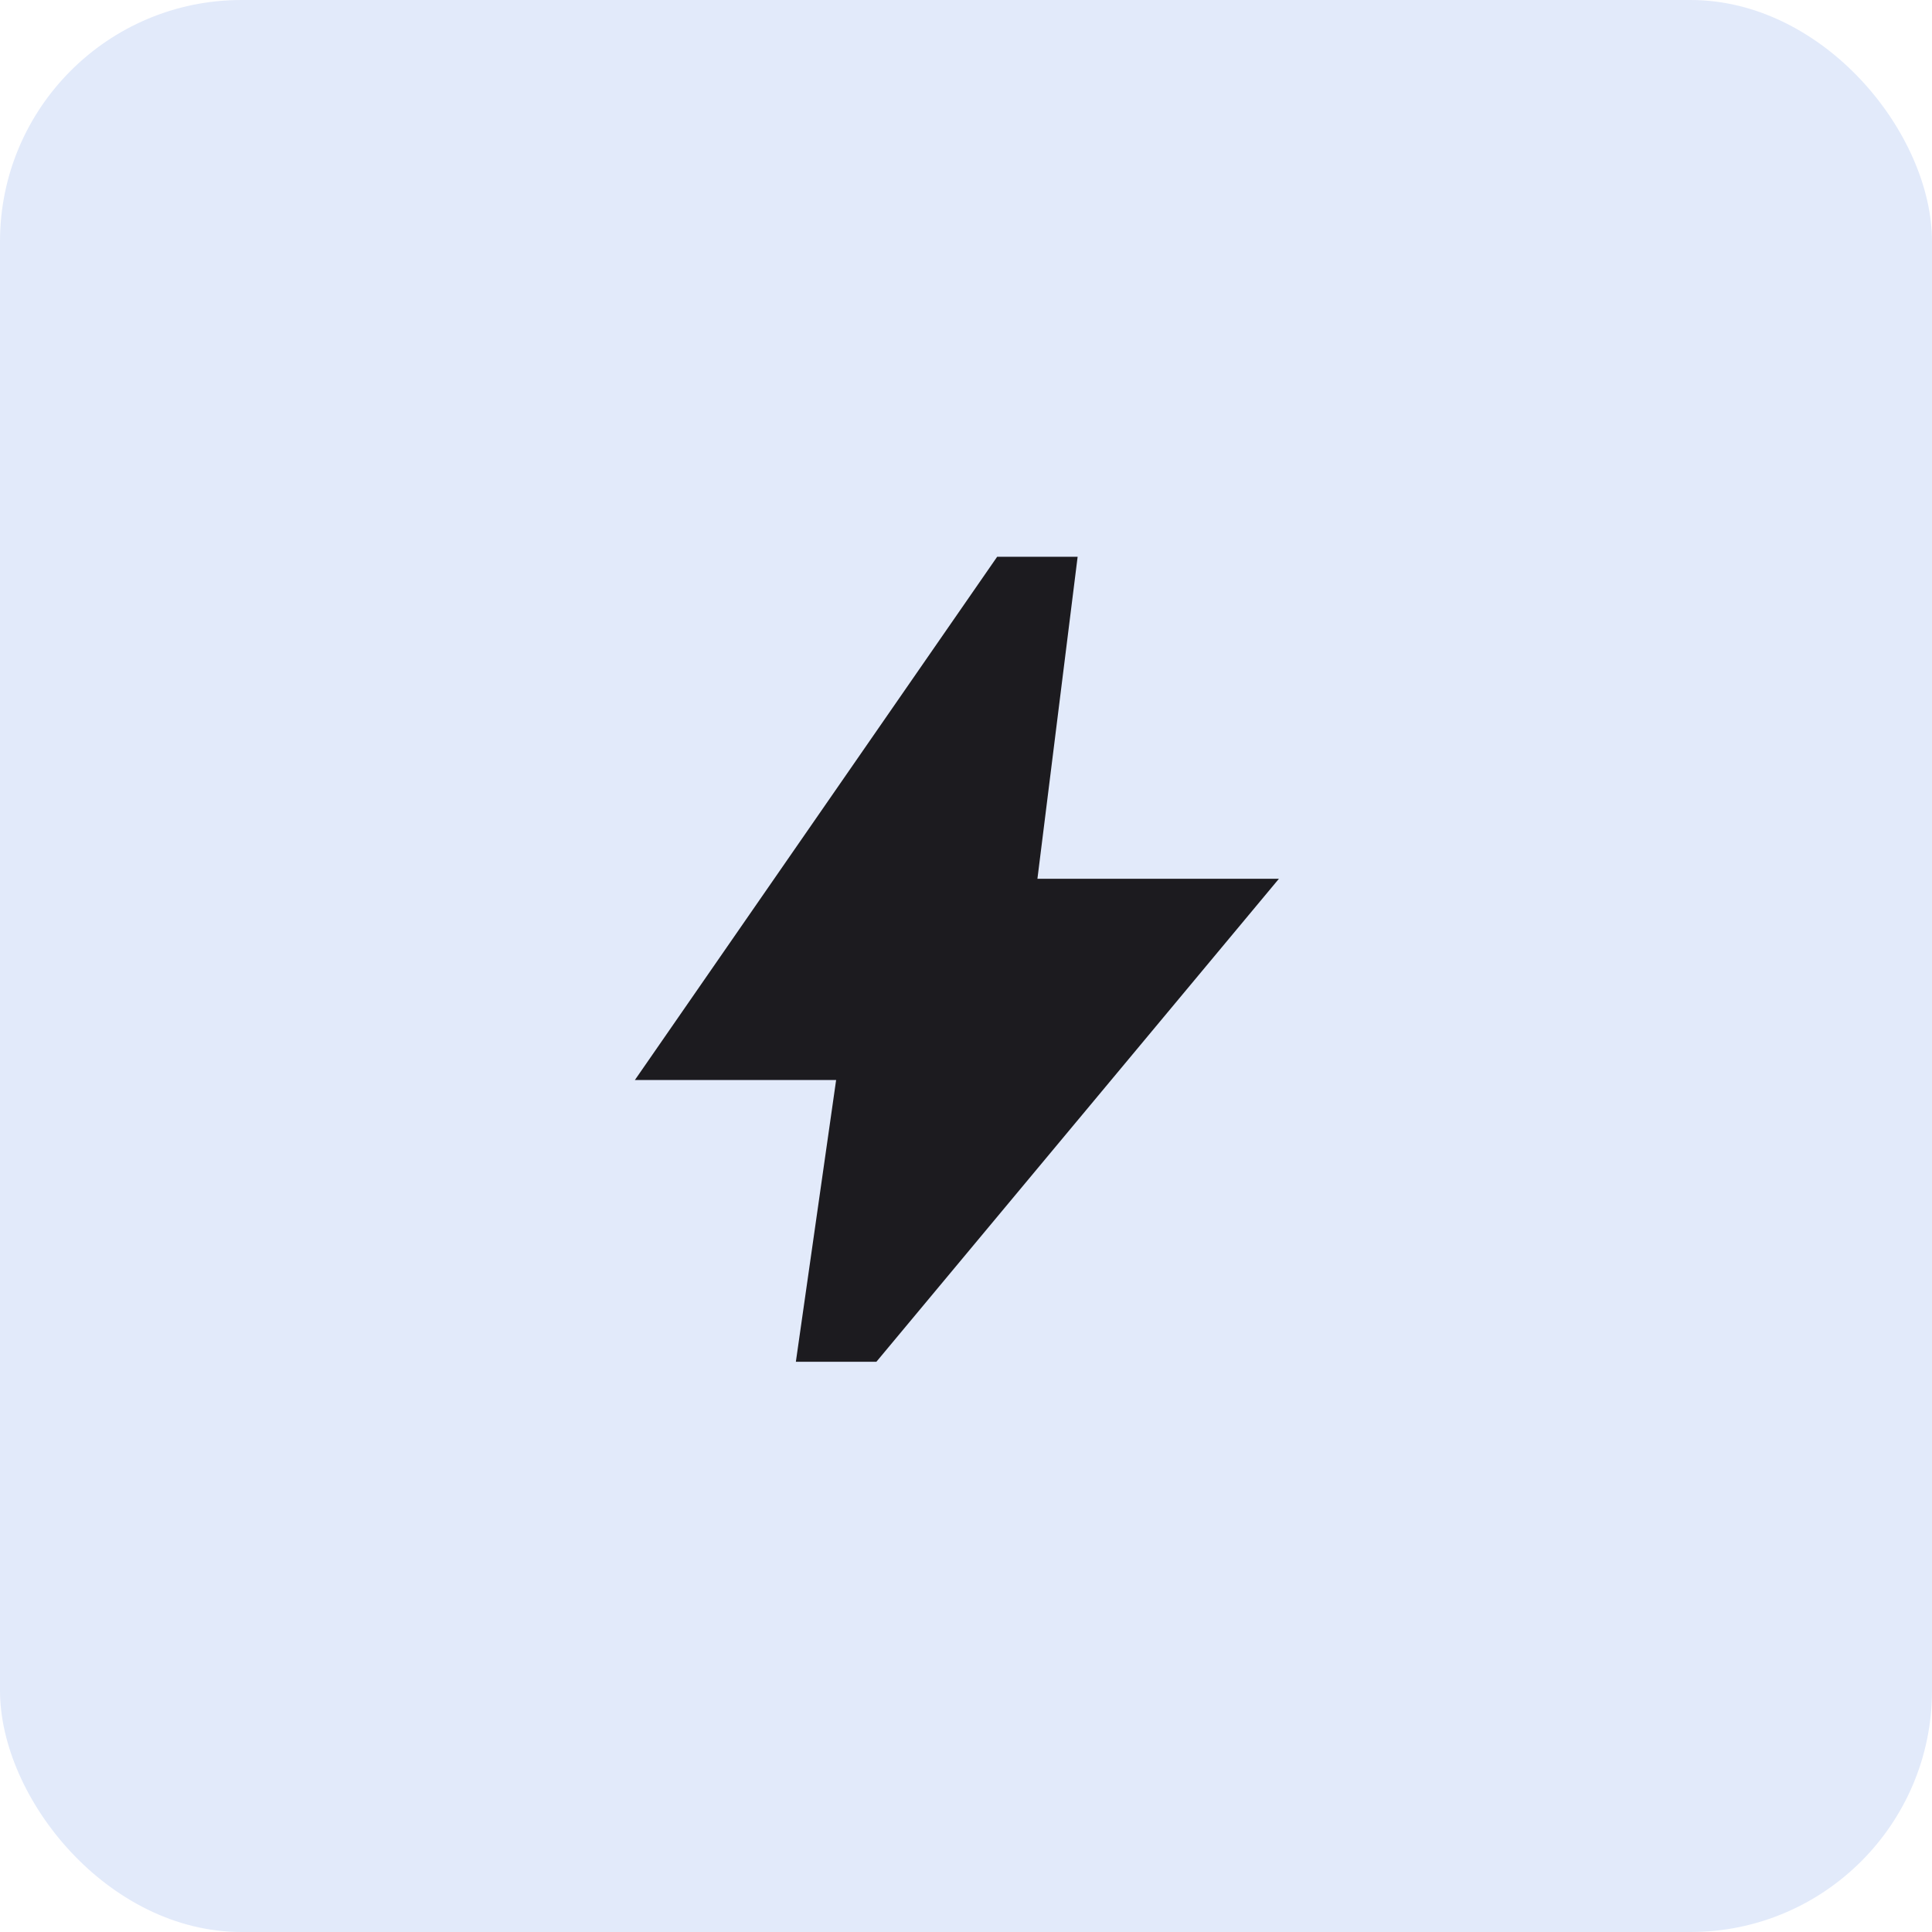 <svg width="32" height="32" viewBox="0 0 32 32" fill="none" xmlns="http://www.w3.org/2000/svg">
<rect width="32" height="32" rx="4" fill="#E2EAFA"/>
<mask id="mask0_3069_18058" style="mask-type:alpha" maskUnits="userSpaceOnUse" x="7" y="7" width="17" height="17">
<rect x="7.849" y="7.889" width="16" height="16" fill="#D9D9D9"/>
</mask>
<g mask="url(#mask0_3069_18058)">
<path d="M13.182 22.555L13.849 17.888H10.516L16.516 9.222H17.849L17.183 14.555H21.183L14.516 22.555H13.182Z" fill="#1C1B1F"/>
</g>
</svg>
